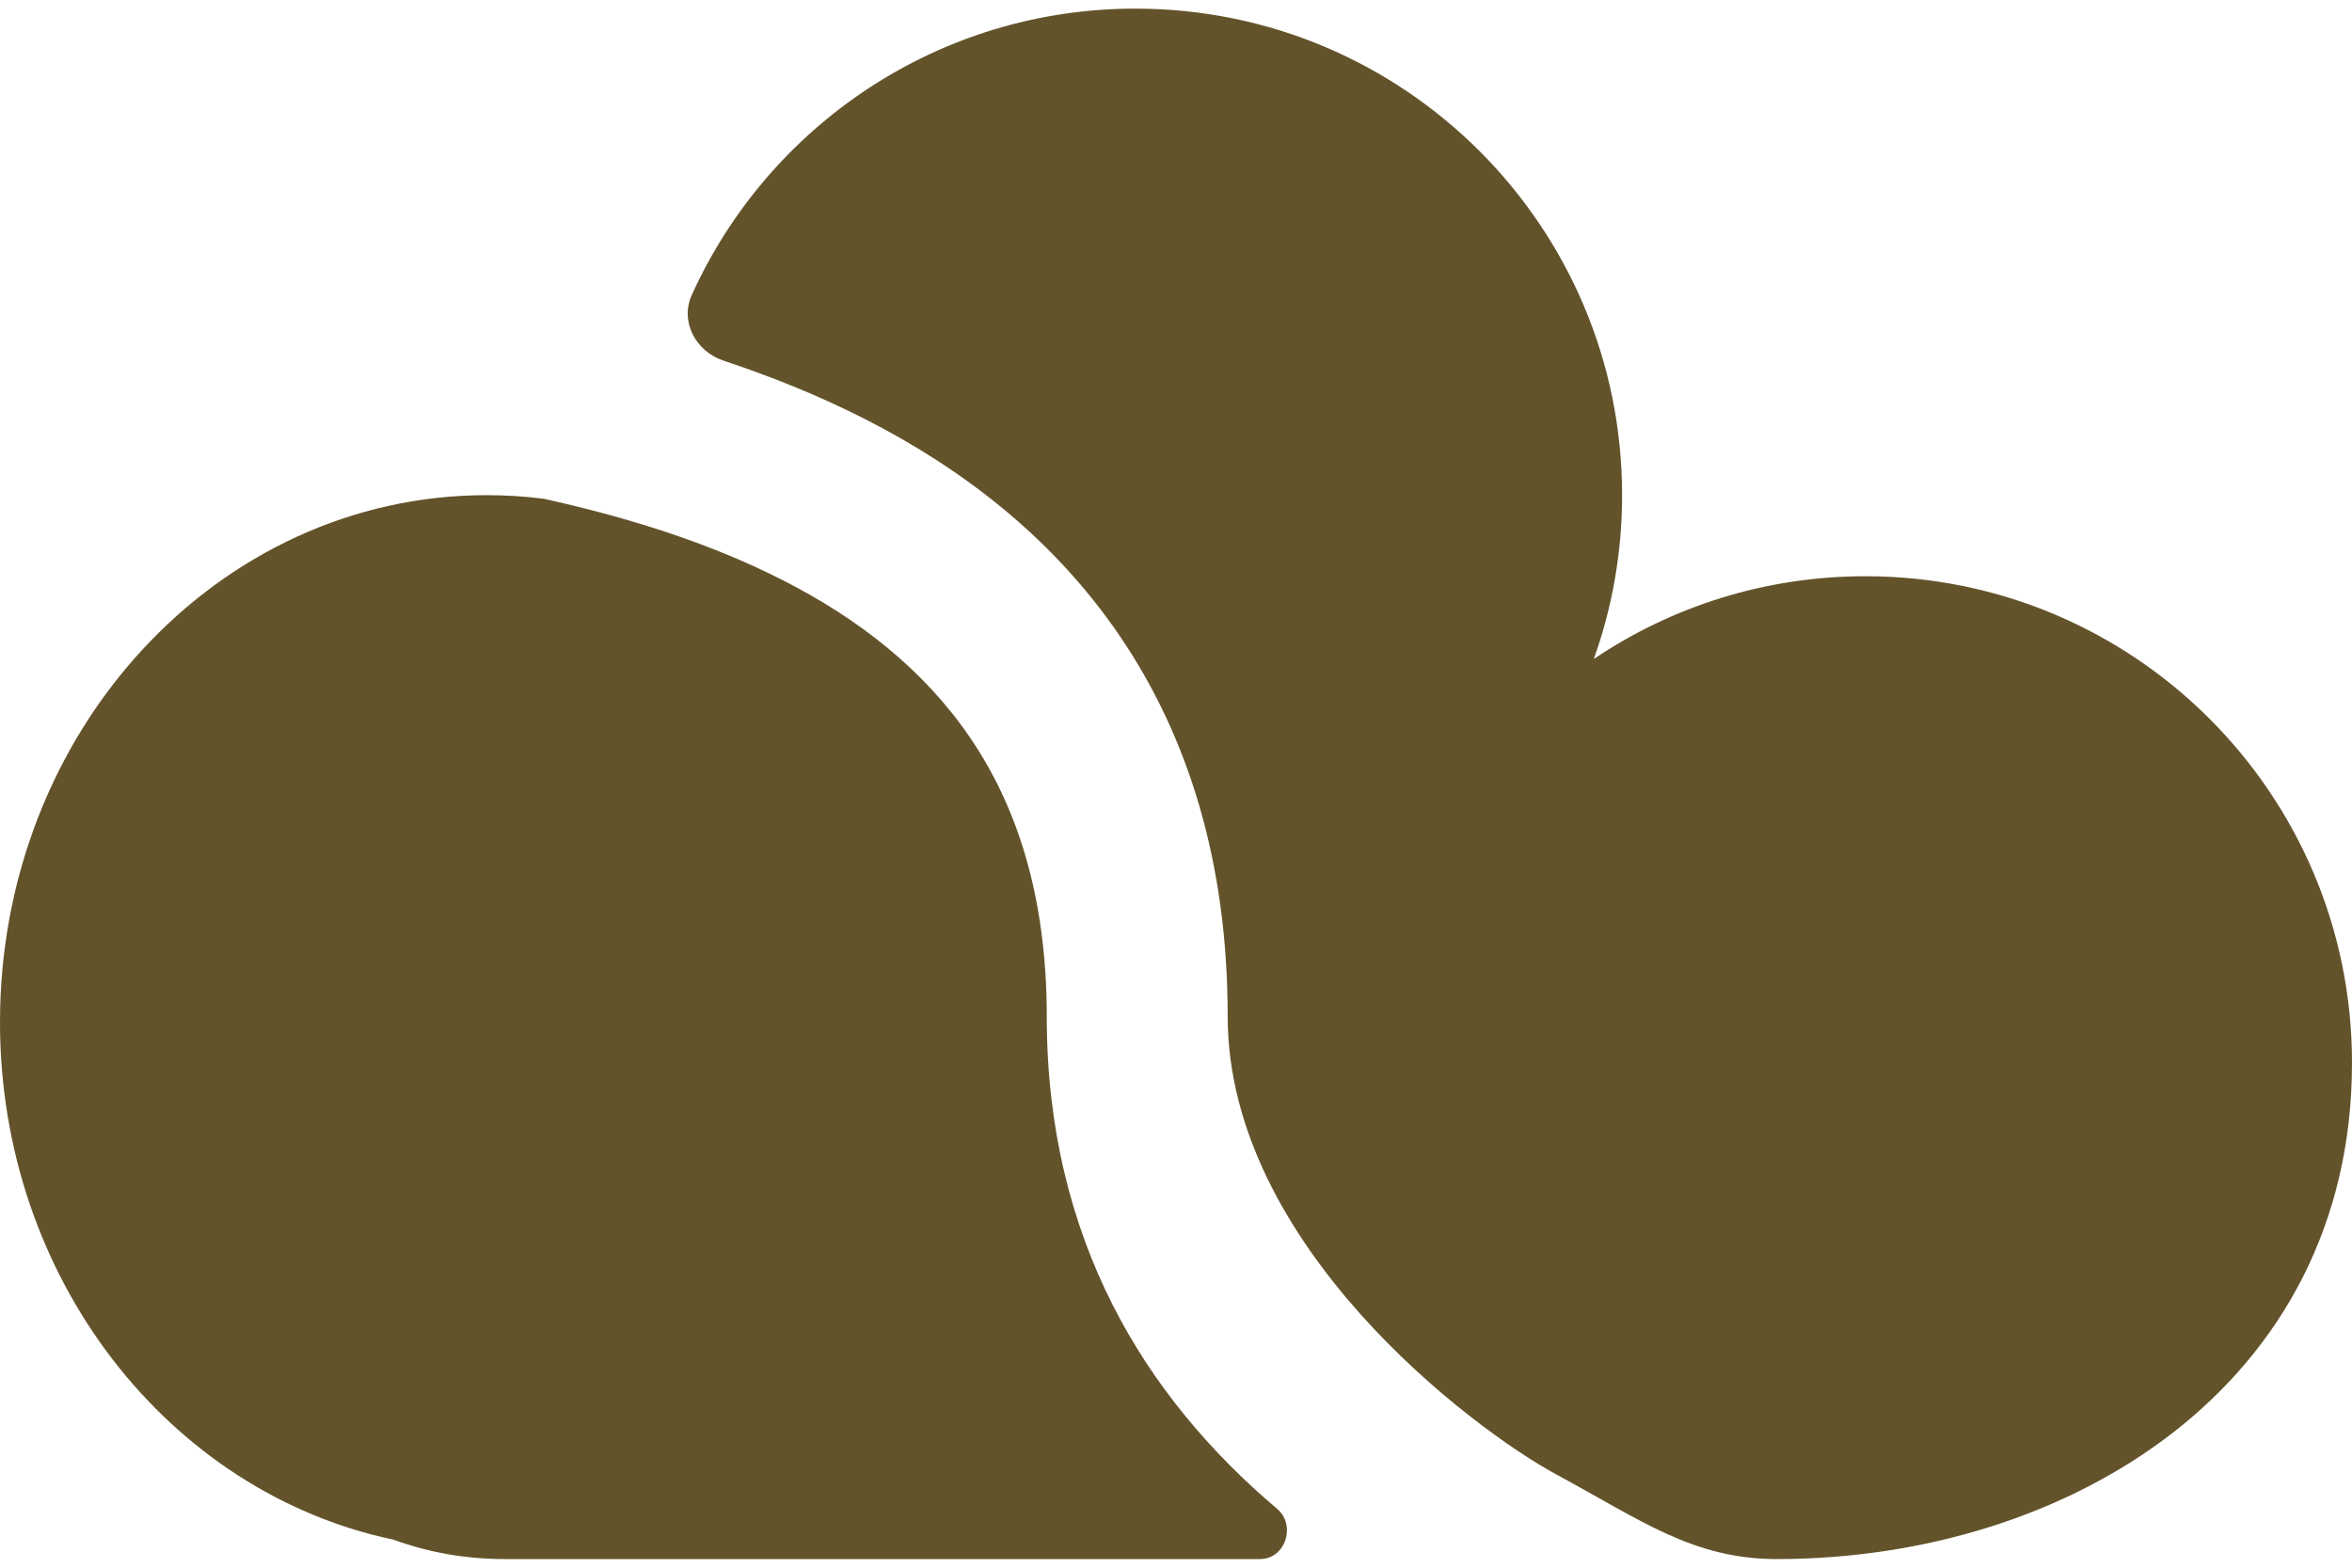 <svg width="42" height="28" viewBox="0 0 42 28" fill="none" xmlns="http://www.w3.org/2000/svg">
<g clip-path="url(#clip0_5811_2471)">
<path d="M31.731 27.846C30.232 27.846 29.308 27.154 27.799 26.339C26.289 25.523 21.923 22.24 21.923 18.154C21.923 15.382 21.209 13.14 19.992 11.353C18.784 9.58 17.148 8.351 15.445 7.484C14.625 7.066 13.771 6.724 12.921 6.442C12.425 6.278 12.138 5.745 12.353 5.27C13.716 2.253 16.751 0.154 20.276 0.154C25.075 0.154 28.966 4.044 28.966 8.844C28.966 9.87 28.788 10.855 28.461 11.77C29.846 10.836 31.515 10.292 33.311 10.292C38.11 10.292 42 14.182 42 18.981C42 24.759 36.923 27.846 31.731 27.846Z" fill="#63532A"/>
<path d="M0 18.257C0 22.838 3.02 26.654 7.02 27.498C7.638 27.723 8.305 27.846 9 27.846H22.501C22.954 27.846 23.151 27.241 22.805 26.948C20.446 24.952 18.692 22.138 18.692 18.154C18.692 15.965 18.138 14.37 17.321 13.172C16.495 11.959 15.334 11.053 13.979 10.363C12.611 9.666 11.126 9.222 9.708 8.908C9.374 8.865 9.034 8.844 8.69 8.844C3.89 8.844 0 13.058 0 18.257Z" fill="#63532A"/>
</g>
<defs>
<clipPath id="clip0_5811_2471">
<rect width="42" height="27.692" fill="white" transform="translate(0 0.154)"/>
</clipPath>
</defs>
</svg>
